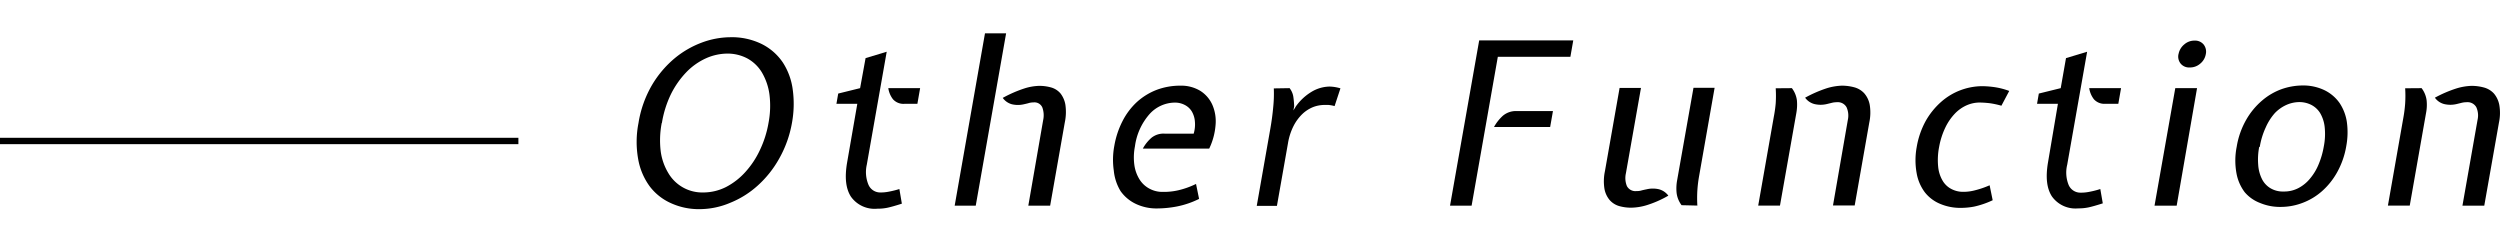 <svg xmlns="http://www.w3.org/2000/svg" width="392.8" height="38.02" viewBox="0 0 392.8 38.02"><defs><style>.cls-1,.cls-2{fill:none;}.cls-1{stroke:#000;stroke-miterlimit:10;}</style></defs><g id="レイヤー_2" data-name="レイヤー 2"><g id="レイヤー_1-2" data-name="レイヤー 1"><g id="レイヤー_2-2" data-name="レイヤー 2"><g id="title"><line class="cls-1" y1="22.15" x2="81.45" y2="22.15"/><path d="M100.32,19.33a17.19,17.19,0,0,1,2.14-6A16.28,16.28,0,0,1,106,9.16a14.79,14.79,0,0,1,4.32-2.49,13.07,13.07,0,0,1,4.37-.82,10.66,10.66,0,0,1,5,1.07A8.67,8.67,0,0,1,123,9.82a10.25,10.25,0,0,1,1.56,4.3,16.55,16.55,0,0,1-.13,5.21,17.59,17.59,0,0,1-2,5.58,16.46,16.46,0,0,1-3.37,4.24,14.51,14.51,0,0,1-4.32,2.71,12.38,12.38,0,0,1-4.77,1,10.54,10.54,0,0,1-4.53-.93,8.56,8.56,0,0,1-3.35-2.64A10.21,10.21,0,0,1,100.27,25,15.33,15.33,0,0,1,100.32,19.33Zm3.65,0a14.32,14.32,0,0,0-.16,4.43A8.84,8.84,0,0,0,105,27.18a6.17,6.17,0,0,0,5.48,3.06,7.92,7.92,0,0,0,3.6-.86,10.74,10.74,0,0,0,3-2.32,13.73,13.73,0,0,0,2.31-3.47,16.31,16.31,0,0,0,1.36-4.28,14.28,14.28,0,0,0,.14-4.52,9.24,9.24,0,0,0-1.2-3.44,6.07,6.07,0,0,0-2.29-2.18,6.62,6.62,0,0,0-3.12-.75,8.37,8.37,0,0,0-3.38.75,10.1,10.1,0,0,0-3.07,2.18,13.94,13.94,0,0,0-2.41,3.44A16.4,16.4,0,0,0,104,19.31Z"/><path d="M134.7,16.31h-3.28l.28-1.61,3.44-.85L136,9.13l3.32-1-3.13,17.75a5.18,5.18,0,0,0,.24,3.09,2,2,0,0,0,1.86,1.27,6.39,6.39,0,0,0,1.38-.13,13.56,13.56,0,0,0,1.64-.41L141.7,32q-1.44.46-2.22.63a7.45,7.45,0,0,1-1.63.16,4.55,4.55,0,0,1-4.15-1.89c-.81-1.26-1-3-.61-5.32Zm7.43,0a2.2,2.2,0,0,1-1.82-.71,3.7,3.7,0,0,1-.74-1.75h5l-.43,2.46Z"/><path d="M150,32.31l4.76-27.07h3.32l-4.77,27.07Zm13.9-13.43a3.59,3.59,0,0,0-.13-2,1.34,1.34,0,0,0-1.37-.79,2.9,2.9,0,0,0-.72.09c-.18.06-.45.12-.8.2a4.07,4.07,0,0,1-1.9,0,2.6,2.6,0,0,1-1.43-1,19.57,19.57,0,0,1,3.45-1.5,8.29,8.29,0,0,1,2.32-.39,6.82,6.82,0,0,1,1.9.27,3,3,0,0,1,1.42.94,4,4,0,0,1,.76,1.79,7.94,7.94,0,0,1-.1,2.75L165,32.31h-3.43Z"/><path d="M187.55,21a5,5,0,0,0,.19-1.93,3.65,3.65,0,0,0-.49-1.57,2.73,2.73,0,0,0-1.08-1,3.28,3.28,0,0,0-1.54-.38,5.4,5.4,0,0,0-4,1.79,9.55,9.55,0,0,0-2.31,5.1,8.89,8.89,0,0,0-.09,2.91,5.78,5.78,0,0,0,.8,2.25,4.1,4.1,0,0,0,1.55,1.46,4.25,4.25,0,0,0,2.15.52,10.11,10.11,0,0,0,2.39-.25,13.16,13.16,0,0,0,2.8-1l.48,2.35a13.76,13.76,0,0,1-3.53,1.2,16.77,16.77,0,0,1-3,.3,7.56,7.56,0,0,1-3.44-.73,6.12,6.12,0,0,1-2.37-2A7.6,7.6,0,0,1,175,26.81a11.82,11.82,0,0,1,.08-3.89,13.53,13.53,0,0,1,1.3-3.91,10.71,10.71,0,0,1,2.27-3,10,10,0,0,1,3.08-1.89,10.49,10.49,0,0,1,3.76-.66,5.78,5.78,0,0,1,3.11.82,5,5,0,0,1,1.89,2.2,6.48,6.48,0,0,1,.5,3.16,10.39,10.39,0,0,1-1,3.71H179.56a6.11,6.11,0,0,1,1.37-1.71A3,3,0,0,1,183,21Z"/><path d="M202.62,13.85a2.89,2.89,0,0,1,.58,1.3,13.73,13.73,0,0,1,.14,1.55l-.12.65.4-.65A8.17,8.17,0,0,1,206,14.47a5.66,5.66,0,0,1,2.91-.87,6.5,6.5,0,0,1,1.7.28l-.92,2.79a5.14,5.14,0,0,0-.95-.18H208a5,5,0,0,0-1.7.34,5.42,5.42,0,0,0-1.65,1.06,7.09,7.09,0,0,0-1.38,1.85,9.34,9.34,0,0,0-.9,2.75l-1.74,9.86h-3.17l2.15-12.22c.19-1.09.34-2.2.44-3.32a20.31,20.31,0,0,0,.09-2.92Z"/><path d="M232.41,6.35h14.78l-.45,2.57h-11.4l-4.12,23.39h-3.39ZM244,17.45l-.44,2.5h-8.82a6.84,6.84,0,0,1,1.4-1.77,3.17,3.17,0,0,1,2.11-.73Z"/><path d="M255.46,27.24a3.34,3.34,0,0,0,.16,2,1.51,1.51,0,0,0,1.52.78,2.37,2.37,0,0,0,.75-.09c.21-.06.49-.12.84-.19a4.2,4.2,0,0,1,1.93,0,2.69,2.69,0,0,1,1.47,1,16.47,16.47,0,0,1-3.47,1.52,8.79,8.79,0,0,1-2.33.37,6.74,6.74,0,0,1-1.95-.26,3.16,3.16,0,0,1-1.48-.95,3.78,3.78,0,0,1-.81-1.77,7.59,7.59,0,0,1,.08-2.77l2.3-13.06h3.36Zm8.75,5a4,4,0,0,1-.78-1.91,7.07,7.07,0,0,1,.08-2l2.57-14.53h3.32l-2.46,14a19.13,19.13,0,0,0-.25,2.12,18.9,18.9,0,0,0,0,2.38Z"/><path d="M281.54,13.85a4,4,0,0,1,.79,1.91,7.45,7.45,0,0,1-.09,2L279.67,32.3h-3.42l2.46-14a20,20,0,0,0,.29-2.06,18.74,18.74,0,0,0,0-2.37Zm8.79,5a3.2,3.2,0,0,0-.2-2,1.57,1.57,0,0,0-1.52-.79,3.31,3.31,0,0,0-.77.09l-.82.2a4.2,4.2,0,0,1-1.93,0,2.59,2.59,0,0,1-1.47-1,19.57,19.57,0,0,1,3.45-1.5,9.09,9.09,0,0,1,2.32-.39,7.48,7.48,0,0,1,2,.27,3.29,3.29,0,0,1,1.53.94,3.81,3.81,0,0,1,.85,1.79,7.47,7.47,0,0,1-.06,2.75l-2.3,13.07H288Z"/><path d="M308.11,32.66a8.07,8.07,0,0,1-3.25-.62,5.94,5.94,0,0,1-2.41-1.8,7,7,0,0,1-1.3-3,11.41,11.41,0,0,1,0-4.12A13,13,0,0,1,302.57,19,11.62,11.62,0,0,1,305,16a9.84,9.84,0,0,1,6.47-2.46,14.62,14.62,0,0,1,2.09.18,11.16,11.16,0,0,1,2.13.57l-1.23,2.32a13.73,13.73,0,0,0-1.8-.39,15.24,15.24,0,0,0-1.65-.11,5.1,5.1,0,0,0-2,.43,5.87,5.87,0,0,0-1.83,1.28A8.52,8.52,0,0,0,305.67,20a11.89,11.89,0,0,0-1,3.11,10.69,10.69,0,0,0-.14,3.14,5.26,5.26,0,0,0,.72,2.18,3.4,3.4,0,0,0,1.38,1.28,3.92,3.92,0,0,0,1.87.43,7,7,0,0,0,1.77-.23,14,14,0,0,0,2.34-.8l.48,2.35a13.72,13.72,0,0,1-2.91,1A11.07,11.07,0,0,1,308.11,32.66Z"/><path d="M323.34,16.31h-3.28l.28-1.61,3.44-.85.83-4.72,3.32-1L324.8,25.88A5.18,5.18,0,0,0,325,29a2,2,0,0,0,1.89,1.27,6.39,6.39,0,0,0,1.38-.13A13.56,13.56,0,0,0,330,29.7l.39,2.25q-1.44.46-2.22.63a7.45,7.45,0,0,1-1.63.16,4.55,4.55,0,0,1-4.15-1.89c-.81-1.26-1-3-.61-5.32Zm7.43,0A2.2,2.2,0,0,1,329,15.6a3.7,3.7,0,0,1-.74-1.75h5l-.43,2.46Z"/><path d="M338.52,32.31l3.26-18.46h3.42L342,32.31Zm3.77-23.8A2.54,2.54,0,0,1,343.17,7a2.41,2.41,0,0,1,1.64-.62,1.74,1.74,0,0,1,1.43.62,1.82,1.82,0,0,1,.33,1.54A2.46,2.46,0,0,1,345.7,10a2.43,2.43,0,0,1-1.64.6,1.72,1.72,0,0,1-1.43-.6,1.76,1.76,0,0,1-.34-1.52Z"/><path d="M351.43,23.06a12.6,12.6,0,0,1,1.51-4.27,11.39,11.39,0,0,1,2.49-3A9.86,9.86,0,0,1,358.5,14a10.16,10.16,0,0,1,3.23-.57,7.73,7.73,0,0,1,3.51.75,6.23,6.23,0,0,1,2.35,2,7.3,7.3,0,0,1,1.15,3,11.79,11.79,0,0,1-.09,3.75,12.78,12.78,0,0,1-1.43,4.12,11.25,11.25,0,0,1-2.4,3,9.85,9.85,0,0,1-3.08,1.84,9.56,9.56,0,0,1-3.39.62,8.07,8.07,0,0,1-3.25-.62,5.91,5.91,0,0,1-2.41-1.69,7,7,0,0,1-1.3-3A11.09,11.09,0,0,1,351.43,23.06Zm3.54,0a10.49,10.49,0,0,0-.16,2.85,5.85,5.85,0,0,0,.59,2.22,3.49,3.49,0,0,0,1.33,1.44,3.76,3.76,0,0,0,2.07.52,4.81,4.81,0,0,0,2.35-.55A5.89,5.89,0,0,0,363,28a8.35,8.35,0,0,0,1.33-2.25,12.74,12.74,0,0,0,.78-2.71,10.14,10.14,0,0,0,.14-3.11,5.46,5.46,0,0,0-.72-2.18,3.53,3.53,0,0,0-1.4-1.28,4.13,4.13,0,0,0-1.86-.43,5.1,5.1,0,0,0-2,.43,5.87,5.87,0,0,0-1.83,1.28A8.52,8.52,0,0,0,356,20a11.78,11.78,0,0,0-.95,3.11Z"/><path d="M380.48,13.85a4,4,0,0,1,.79,1.91,6.69,6.69,0,0,1-.09,2L378.62,32.3h-3.43l2.46-14a20.32,20.32,0,0,0,.25-2.06,18.74,18.74,0,0,0,0-2.37Zm8.79,5a3.13,3.13,0,0,0-.19-2,1.57,1.57,0,0,0-1.52-.79,3.31,3.31,0,0,0-.77.09l-.82.2a4.24,4.24,0,0,1-1.94,0,2.57,2.57,0,0,1-1.46-1A19.26,19.26,0,0,1,386,13.88a9.09,9.09,0,0,1,2.32-.39,7.48,7.48,0,0,1,2,.27,3.29,3.29,0,0,1,1.53.94,3.9,3.9,0,0,1,.84,1.79,7.26,7.26,0,0,1-.05,2.75l-2.31,13.07H386.9Z"/></g></g><rect class="cls-2" x="0.11" width="392.46" height="38.02"/></g></g></svg>